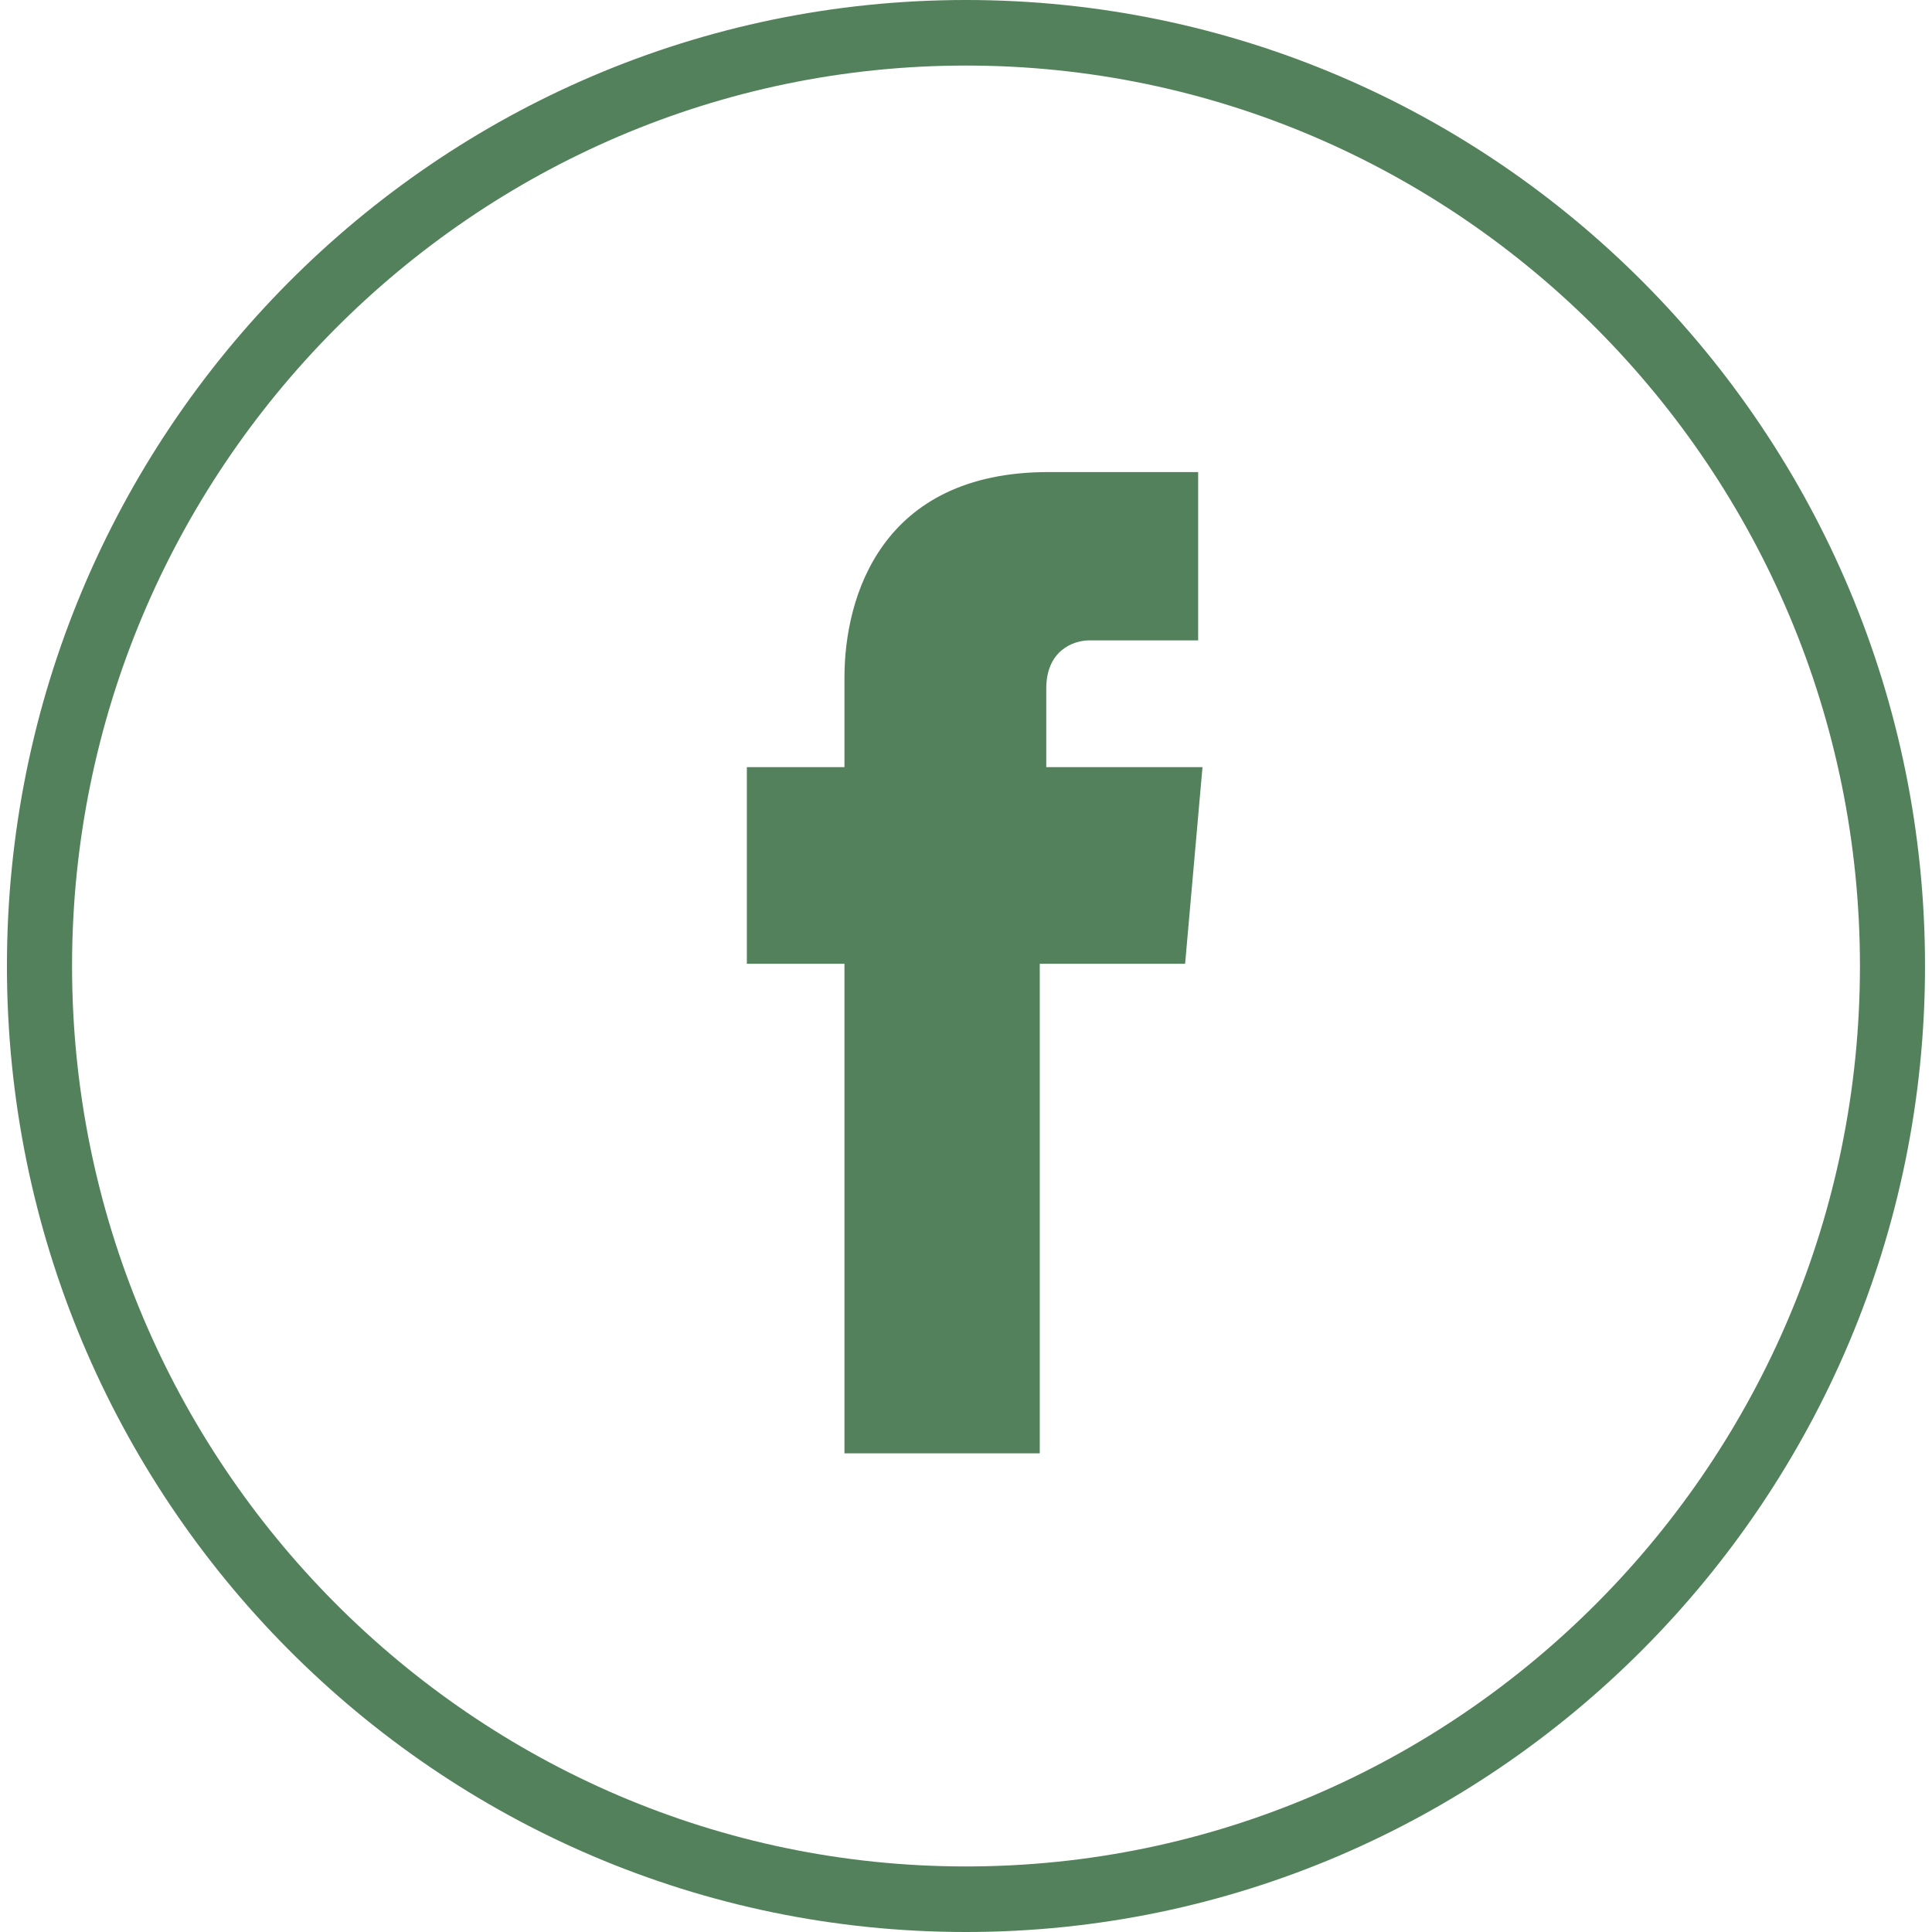 <?xml version="1.0" encoding="UTF-8"?> <svg xmlns="http://www.w3.org/2000/svg" width="44" height="44" viewBox="0 0 44 44" fill="none"> <path d="M22 44C9.942 44 0.158 34.145 0.158 22C0.158 9.855 9.942 0 22 0C34.057 0 43.841 9.855 43.841 22C43.841 34.145 34.008 44 22 44ZM22 1.493C10.782 1.493 1.641 10.701 1.641 22C1.641 33.299 10.782 42.507 22 42.507C33.217 42.507 42.359 33.299 42.359 22C42.359 10.701 33.217 1.493 22 1.493Z" fill="#53815B"></path> <path d="M23.828 17.471V15.679C23.828 14.832 24.421 14.584 24.816 14.584C25.212 14.584 27.287 14.584 27.287 14.584V10.751H23.877C20.072 10.751 19.232 13.588 19.232 15.43V17.471H17.009V21.95H19.232C19.232 27.027 19.232 33.099 19.232 33.099H23.68C23.68 33.099 23.68 26.928 23.68 21.95H26.99L27.386 17.471H23.828Z" fill="#53815B"></path> </svg> 